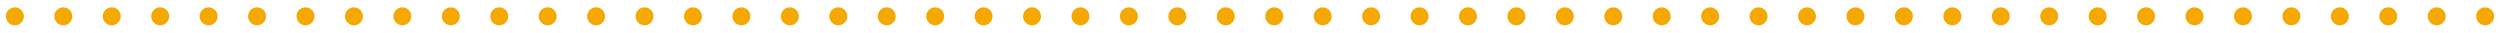 <?xml version="1.0" encoding="utf-8"?>
<!-- Generator: Adobe Illustrator 16.0.0, SVG Export Plug-In . SVG Version: 6.00 Build 0)  -->
<!DOCTYPE svg PUBLIC "-//W3C//DTD SVG 1.1//EN" "http://www.w3.org/Graphics/SVG/1.1/DTD/svg11.dtd">
<svg version="1.1" xmlns="http://www.w3.org/2000/svg" xmlns:xlink="http://www.w3.org/1999/xlink" x="0px" y="0px" width="690px"
	 height="9px" viewBox="0 0 690 9" enable-background="new 0 0 690 9" xml:space="preserve">
<g id="Background">
</g>
<g id="Guides">
</g>
<g id="Foreground">
	<path fill-rule="evenodd" clip-rule="evenodd" fill="#F4A800" d="M683.423,4.5c0-1.367,1.108-2.476,2.476-2.476
		c1.368,0,2.476,1.108,2.476,2.476s-1.108,2.476-2.476,2.476C684.531,6.976,683.423,5.867,683.423,4.5z M670.055,4.5
		c0-1.367,1.108-2.476,2.476-2.476c1.367,0,2.476,1.108,2.476,2.476s-1.108,2.476-2.476,2.476
		C671.163,6.976,670.055,5.867,670.055,4.5z M656.686,4.5c0-1.367,1.108-2.476,2.476-2.476s2.476,1.108,2.476,2.476
		s-1.108,2.476-2.476,2.476S656.686,5.867,656.686,4.5z M643.317,4.5c0-1.367,1.108-2.476,2.476-2.476s2.476,1.108,2.476,2.476
		s-1.108,2.476-2.476,2.476S643.317,5.867,643.317,4.5z M629.949,4.5c0-1.367,1.108-2.476,2.476-2.476S634.9,3.133,634.9,4.5
		s-1.108,2.476-2.476,2.476S629.949,5.867,629.949,4.5z M616.58,4.5c0-1.367,1.108-2.476,2.476-2.476s2.476,1.108,2.476,2.476
		s-1.108,2.476-2.476,2.476S616.58,5.867,616.58,4.5z M603.211,4.5c0-1.367,1.108-2.476,2.476-2.476
		c1.368,0,2.476,1.108,2.476,2.476s-1.108,2.476-2.476,2.476C604.32,6.976,603.211,5.867,603.211,4.5z M589.843,4.5
		c0-1.367,1.108-2.476,2.476-2.476c1.367,0,2.476,1.108,2.476,2.476s-1.108,2.476-2.476,2.476
		C590.951,6.976,589.843,5.867,589.843,4.5z M576.475,4.5c0-1.367,1.108-2.476,2.476-2.476s2.476,1.108,2.476,2.476
		s-1.108,2.476-2.476,2.476S576.475,5.867,576.475,4.5z M563.106,4.5c0-1.367,1.108-2.476,2.476-2.476s2.476,1.108,2.476,2.476
		s-1.108,2.476-2.476,2.476S563.106,5.867,563.106,4.5z M549.737,4.5c0-1.367,1.108-2.476,2.476-2.476s2.476,1.108,2.476,2.476
		s-1.108,2.476-2.476,2.476S549.737,5.867,549.737,4.5z M536.369,4.5c0-1.367,1.108-2.476,2.476-2.476s2.476,1.108,2.476,2.476
		s-1.108,2.476-2.476,2.476S536.369,5.867,536.369,4.5z M523,4.5c0-1.367,1.108-2.476,2.476-2.476c1.368,0,2.476,1.108,2.476,2.476
		s-1.108,2.476-2.476,2.476C524.108,6.976,523,5.867,523,4.5z M509.631,4.5c0-1.367,1.108-2.476,2.476-2.476
		c1.367,0,2.476,1.108,2.476,2.476s-1.108,2.476-2.476,2.476C510.74,6.976,509.631,5.867,509.631,4.5z M496.263,4.5
		c0-1.367,1.108-2.476,2.476-2.476c1.367,0,2.476,1.108,2.476,2.476s-1.108,2.476-2.476,2.476
		C497.371,6.976,496.263,5.867,496.263,4.5z M482.895,4.5c0-1.367,1.108-2.476,2.476-2.476s2.476,1.108,2.476,2.476
		s-1.108,2.476-2.476,2.476S482.895,5.867,482.895,4.5z M469.526,4.5c0-1.367,1.108-2.476,2.476-2.476s2.476,1.108,2.476,2.476
		s-1.108,2.476-2.476,2.476S469.526,5.867,469.526,4.5z M456.157,4.5c0-1.367,1.108-2.476,2.476-2.476s2.476,1.108,2.476,2.476
		S460,6.976,458.633,6.976S456.157,5.867,456.157,4.5z M442.789,4.5c0-1.367,1.108-2.476,2.476-2.476
		c1.368,0,2.476,1.108,2.476,2.476s-1.108,2.476-2.476,2.476C443.897,6.976,442.789,5.867,442.789,4.5z M429.42,4.5
		c0-1.367,1.108-2.476,2.476-2.476c1.367,0,2.476,1.108,2.476,2.476s-1.108,2.476-2.476,2.476
		C430.528,6.976,429.42,5.867,429.42,4.5z M416.051,4.5c0-1.367,1.108-2.476,2.476-2.476c1.367,0,2.476,1.108,2.476,2.476
		s-1.108,2.476-2.476,2.476C417.16,6.976,416.051,5.867,416.051,4.5z M402.683,4.5c0-1.367,1.108-2.476,2.476-2.476
		s2.476,1.108,2.476,2.476s-1.108,2.476-2.476,2.476S402.683,5.867,402.683,4.5z M389.314,4.5c0-1.367,1.108-2.476,2.476-2.476
		s2.476,1.108,2.476,2.476s-1.108,2.476-2.476,2.476S389.314,5.867,389.314,4.5z M375.946,4.5c0-1.367,1.108-2.476,2.476-2.476
		s2.476,1.108,2.476,2.476s-1.108,2.476-2.476,2.476S375.946,5.867,375.946,4.5z M362.577,4.5c0-1.367,1.108-2.476,2.476-2.476
		c1.368,0,2.476,1.108,2.476,2.476s-1.108,2.476-2.476,2.476C363.686,6.976,362.577,5.867,362.577,4.5z M349.208,4.5
		c0-1.367,1.108-2.476,2.476-2.476c1.368,0,2.476,1.108,2.476,2.476s-1.108,2.476-2.476,2.476
		C350.317,6.976,349.208,5.867,349.208,4.5z M335.84,4.5c0-1.367,1.108-2.476,2.476-2.476c1.367,0,2.476,1.108,2.476,2.476
		s-1.108,2.476-2.476,2.476C336.948,6.976,335.84,5.867,335.84,4.5z M322.472,4.5c0-1.367,1.108-2.476,2.476-2.476
		c1.367,0,2.476,1.108,2.476,2.476s-1.108,2.476-2.476,2.476C323.58,6.976,322.472,5.867,322.472,4.5z M309.103,4.5
		c0-1.367,1.108-2.476,2.476-2.476s2.476,1.108,2.476,2.476s-1.108,2.476-2.476,2.476S309.103,5.867,309.103,4.5z M295.734,4.5
		c0-1.367,1.108-2.476,2.476-2.476s2.476,1.108,2.476,2.476s-1.108,2.476-2.476,2.476S295.734,5.867,295.734,4.5z M282.366,4.5
		c0-1.367,1.108-2.476,2.476-2.476s2.476,1.108,2.476,2.476s-1.108,2.476-2.476,2.476S282.366,5.867,282.366,4.5z M268.997,4.5
		c0-1.367,1.108-2.476,2.476-2.476s2.476,1.108,2.476,2.476s-1.108,2.476-2.476,2.476S268.997,5.867,268.997,4.5z M255.628,4.5
		c0-1.367,1.108-2.476,2.476-2.476c1.367,0,2.476,1.108,2.476,2.476s-1.108,2.476-2.476,2.476
		C256.737,6.976,255.628,5.867,255.628,4.5z M242.26,4.5c0-1.367,1.108-2.476,2.476-2.476c1.367,0,2.476,1.108,2.476,2.476
		s-1.108,2.476-2.476,2.476C243.368,6.976,242.26,5.867,242.26,4.5z M228.892,4.5c0-1.367,1.108-2.476,2.476-2.476
		s2.476,1.108,2.476,2.476s-1.108,2.476-2.476,2.476S228.892,5.867,228.892,4.5z M215.523,4.5c0-1.367,1.108-2.476,2.476-2.476
		s2.476,1.108,2.476,2.476s-1.108,2.476-2.476,2.476S215.523,5.867,215.523,4.5z M202.154,4.5c0-1.367,1.108-2.476,2.476-2.476
		s2.476,1.108,2.476,2.476s-1.108,2.476-2.476,2.476S202.154,5.867,202.154,4.5z M188.786,4.5c0-1.367,1.108-2.476,2.476-2.476
		c1.368,0,2.476,1.108,2.476,2.476s-1.108,2.476-2.476,2.476C189.894,6.976,188.786,5.867,188.786,4.5z M175.417,4.5
		c0-1.367,1.108-2.476,2.476-2.476c1.368,0,2.476,1.108,2.476,2.476s-1.108,2.476-2.476,2.476
		C176.525,6.976,175.417,5.867,175.417,4.5z M162.049,4.5c0-1.367,1.108-2.476,2.476-2.476c1.367,0,2.476,1.108,2.476,2.476
		s-1.108,2.476-2.476,2.476C163.157,6.976,162.049,5.867,162.049,4.5z M148.68,4.5c0-1.367,1.108-2.476,2.476-2.476
		s2.476,1.108,2.476,2.476s-1.108,2.476-2.476,2.476S148.68,5.867,148.68,4.5z M135.312,4.5c0-1.367,1.108-2.476,2.476-2.476
		s2.476,1.108,2.476,2.476s-1.108,2.476-2.476,2.476S135.312,5.867,135.312,4.5z M121.943,4.5c0-1.367,1.108-2.476,2.476-2.476
		s2.476,1.108,2.476,2.476s-1.108,2.476-2.476,2.476S121.943,5.867,121.943,4.5z M108.574,4.5c0-1.367,1.108-2.476,2.476-2.476
		s2.476,1.108,2.476,2.476s-1.108,2.476-2.476,2.476S108.574,5.867,108.574,4.5z M95.206,4.5c0-1.367,1.108-2.476,2.476-2.476
		s2.476,1.108,2.476,2.476s-1.108,2.476-2.476,2.476S95.206,5.867,95.206,4.5z M81.837,4.5c0-1.367,1.108-2.476,2.476-2.476
		c1.368,0,2.476,1.108,2.476,2.476s-1.108,2.476-2.476,2.476C82.945,6.976,81.837,5.867,81.837,4.5z M68.468,4.5
		c0-1.367,1.108-2.476,2.476-2.476c1.368,0,2.476,1.108,2.476,2.476s-1.108,2.476-2.476,2.476C69.577,6.976,68.468,5.867,68.468,4.5
		z M55.1,4.5c0-1.367,1.108-2.476,2.476-2.476c1.367,0,2.476,1.108,2.476,2.476s-1.108,2.476-2.476,2.476
		C56.208,6.976,55.1,5.867,55.1,4.5z M41.731,4.5c0-1.367,1.108-2.476,2.476-2.476s2.476,1.108,2.476,2.476
		s-1.108,2.476-2.476,2.476S41.731,5.867,41.731,4.5z M28.363,4.5c0-1.367,1.108-2.476,2.476-2.476s2.476,1.108,2.476,2.476
		s-1.108,2.476-2.476,2.476S28.363,5.867,28.363,4.5z M14.994,4.5c0-1.367,1.108-2.476,2.476-2.476s2.476,1.108,2.476,2.476
		s-1.108,2.476-2.476,2.476S14.994,5.867,14.994,4.5z M1.625,4.5c0-1.367,1.108-2.476,2.476-2.476S6.577,3.133,6.577,4.5
		S5.468,6.976,4.101,6.976S1.625,5.867,1.625,4.5z"/>
</g>
<g id="Layer_1">
</g>
</svg>
